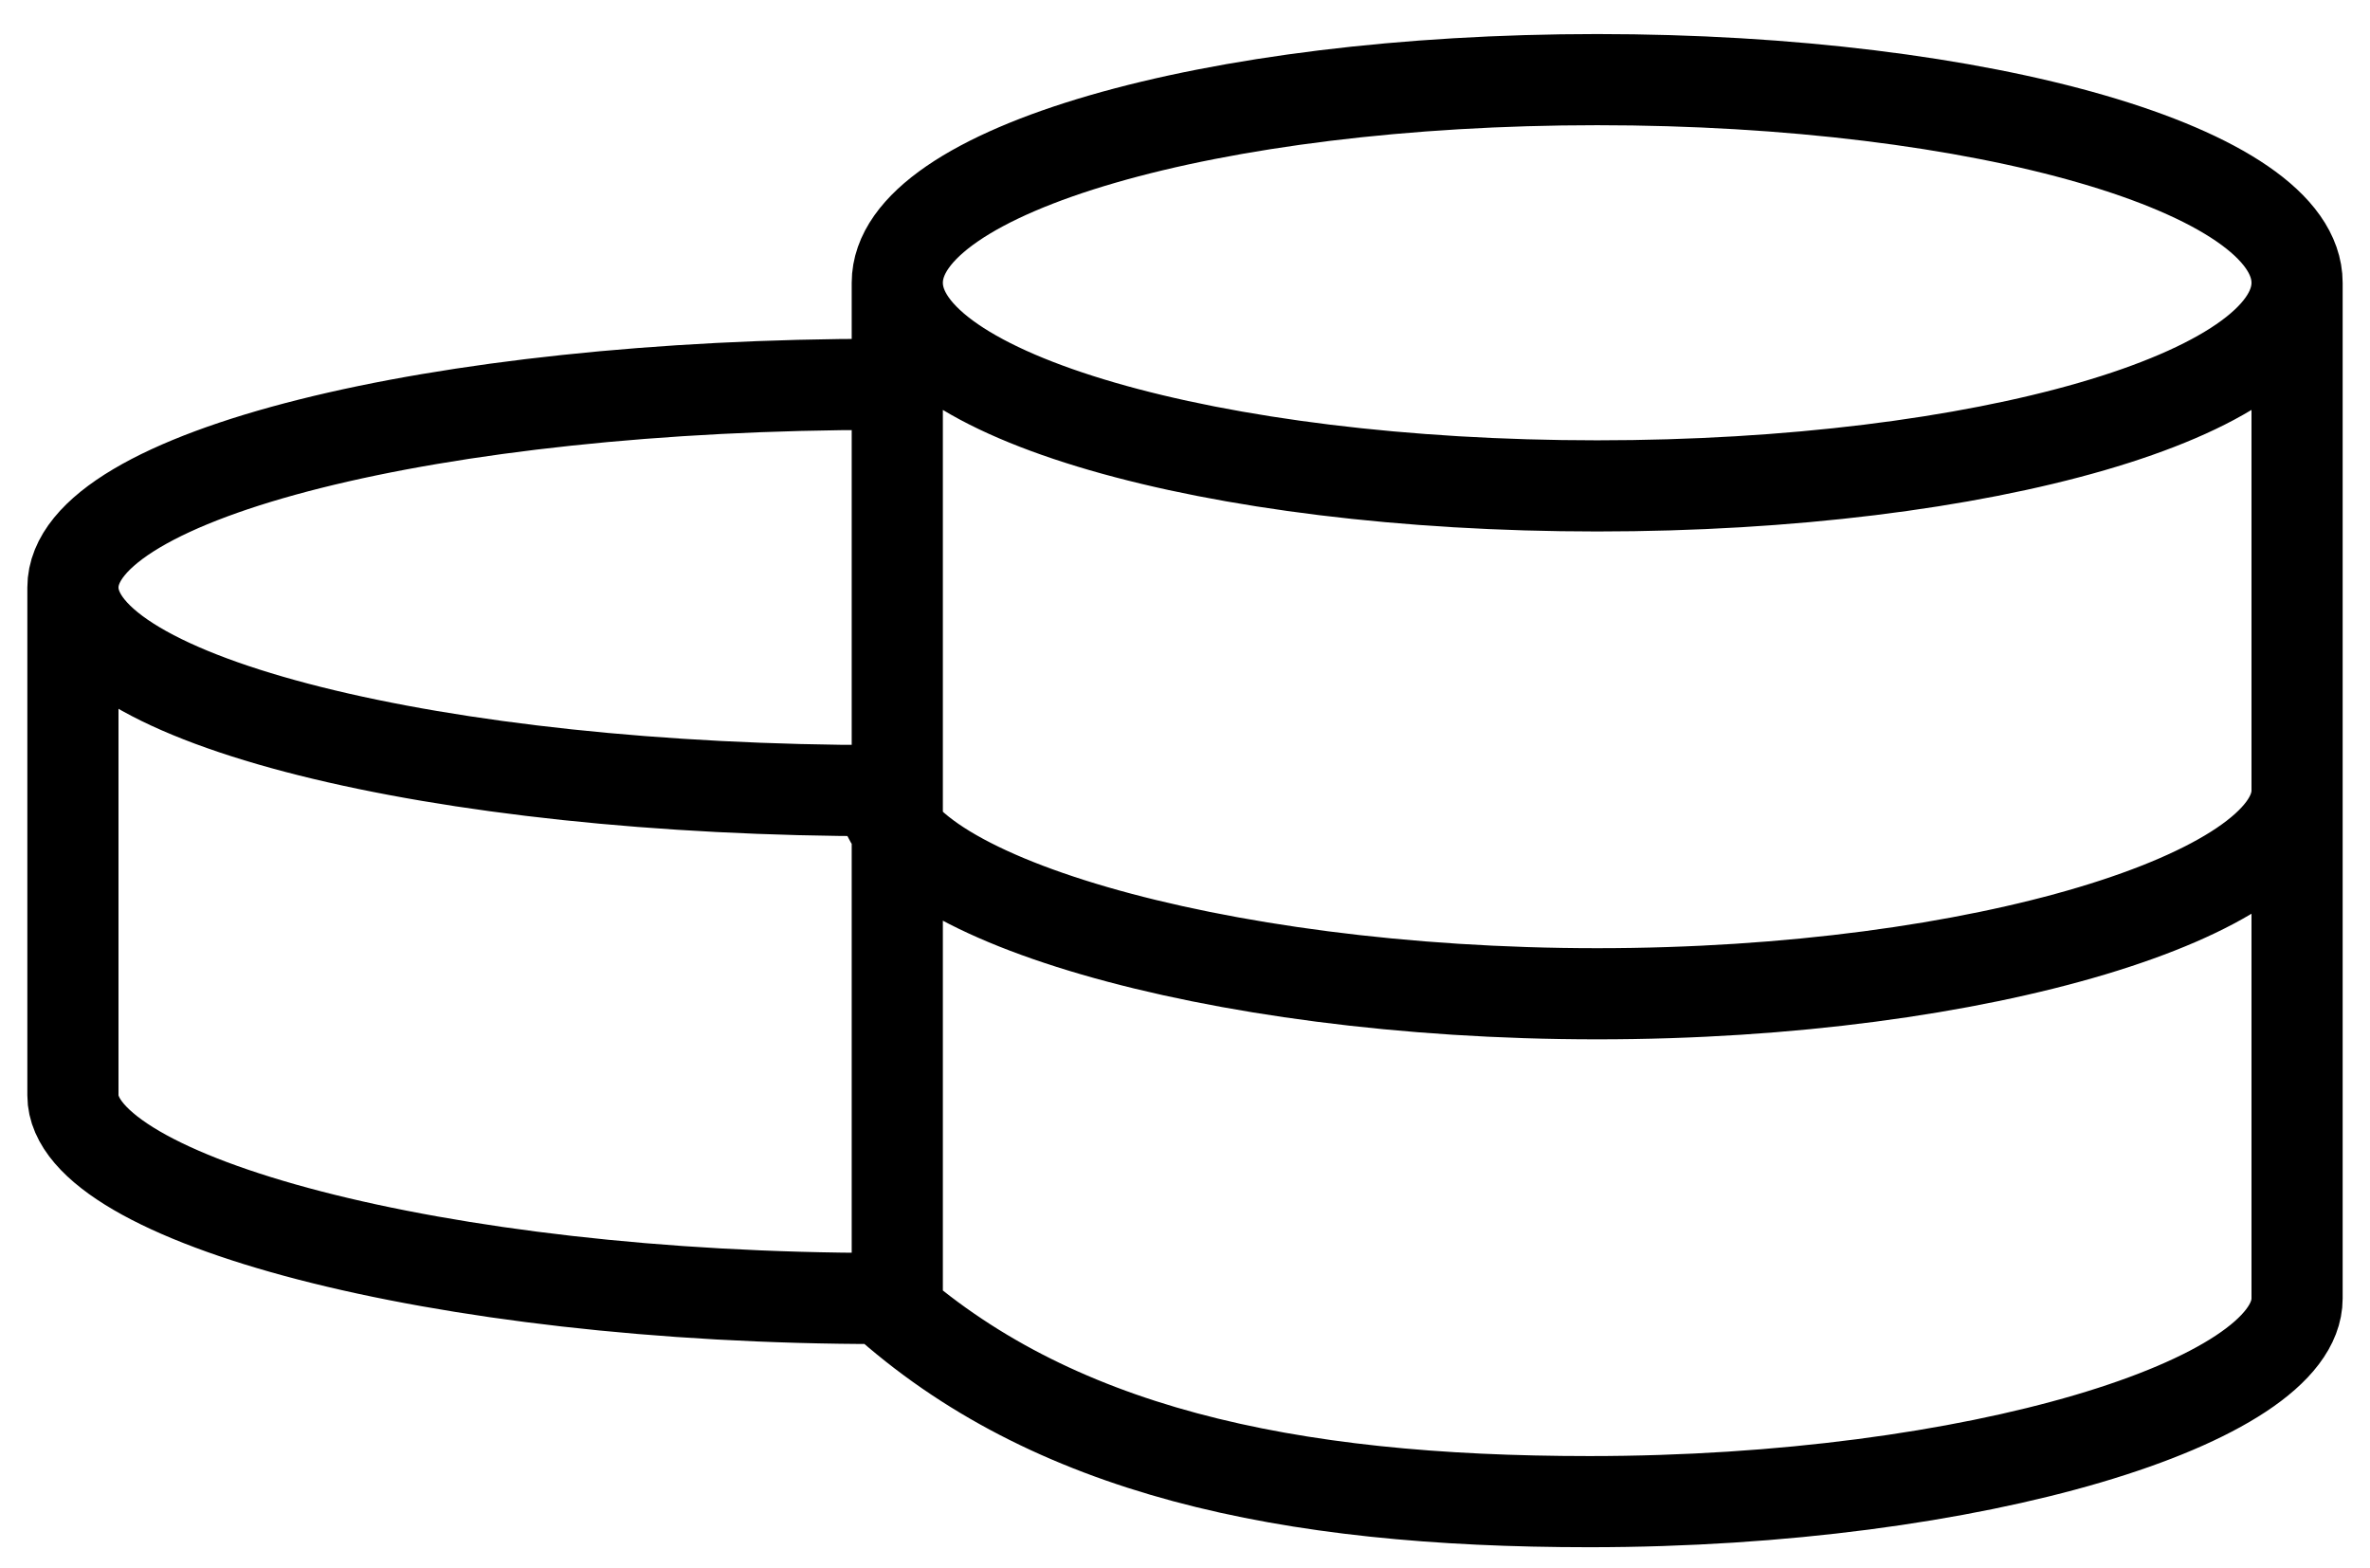 <svg width="65" height="43" viewBox="0 0 65 43" fill="none" xmlns="http://www.w3.org/2000/svg">
<path d="M24.182 10.541C11.932 10.541 2 13.034 2 16.112M2 16.112C2 19.19 11.932 21.684 24.182 21.684C24.182 24.506 33.202 27.255 43.804 27.255C54.407 27.255 63 24.506 63 21.684M2 16.112V30.041C2 32.863 11.932 35.612 24.182 35.612C28.803 39.791 35.273 41.184 43.591 41.184C54.194 41.184 63 38.434 63 35.612V7.755M63 7.755C63 4.677 54.404 2.184 43.804 2.184C33.204 2.184 24.609 4.677 24.609 7.755M63 7.755C63 10.833 54.404 13.326 43.804 13.326C33.204 13.326 24.609 10.833 24.609 7.755M24.609 7.755V36.075" stroke="black" stroke-width="2.5"/>
</svg>
